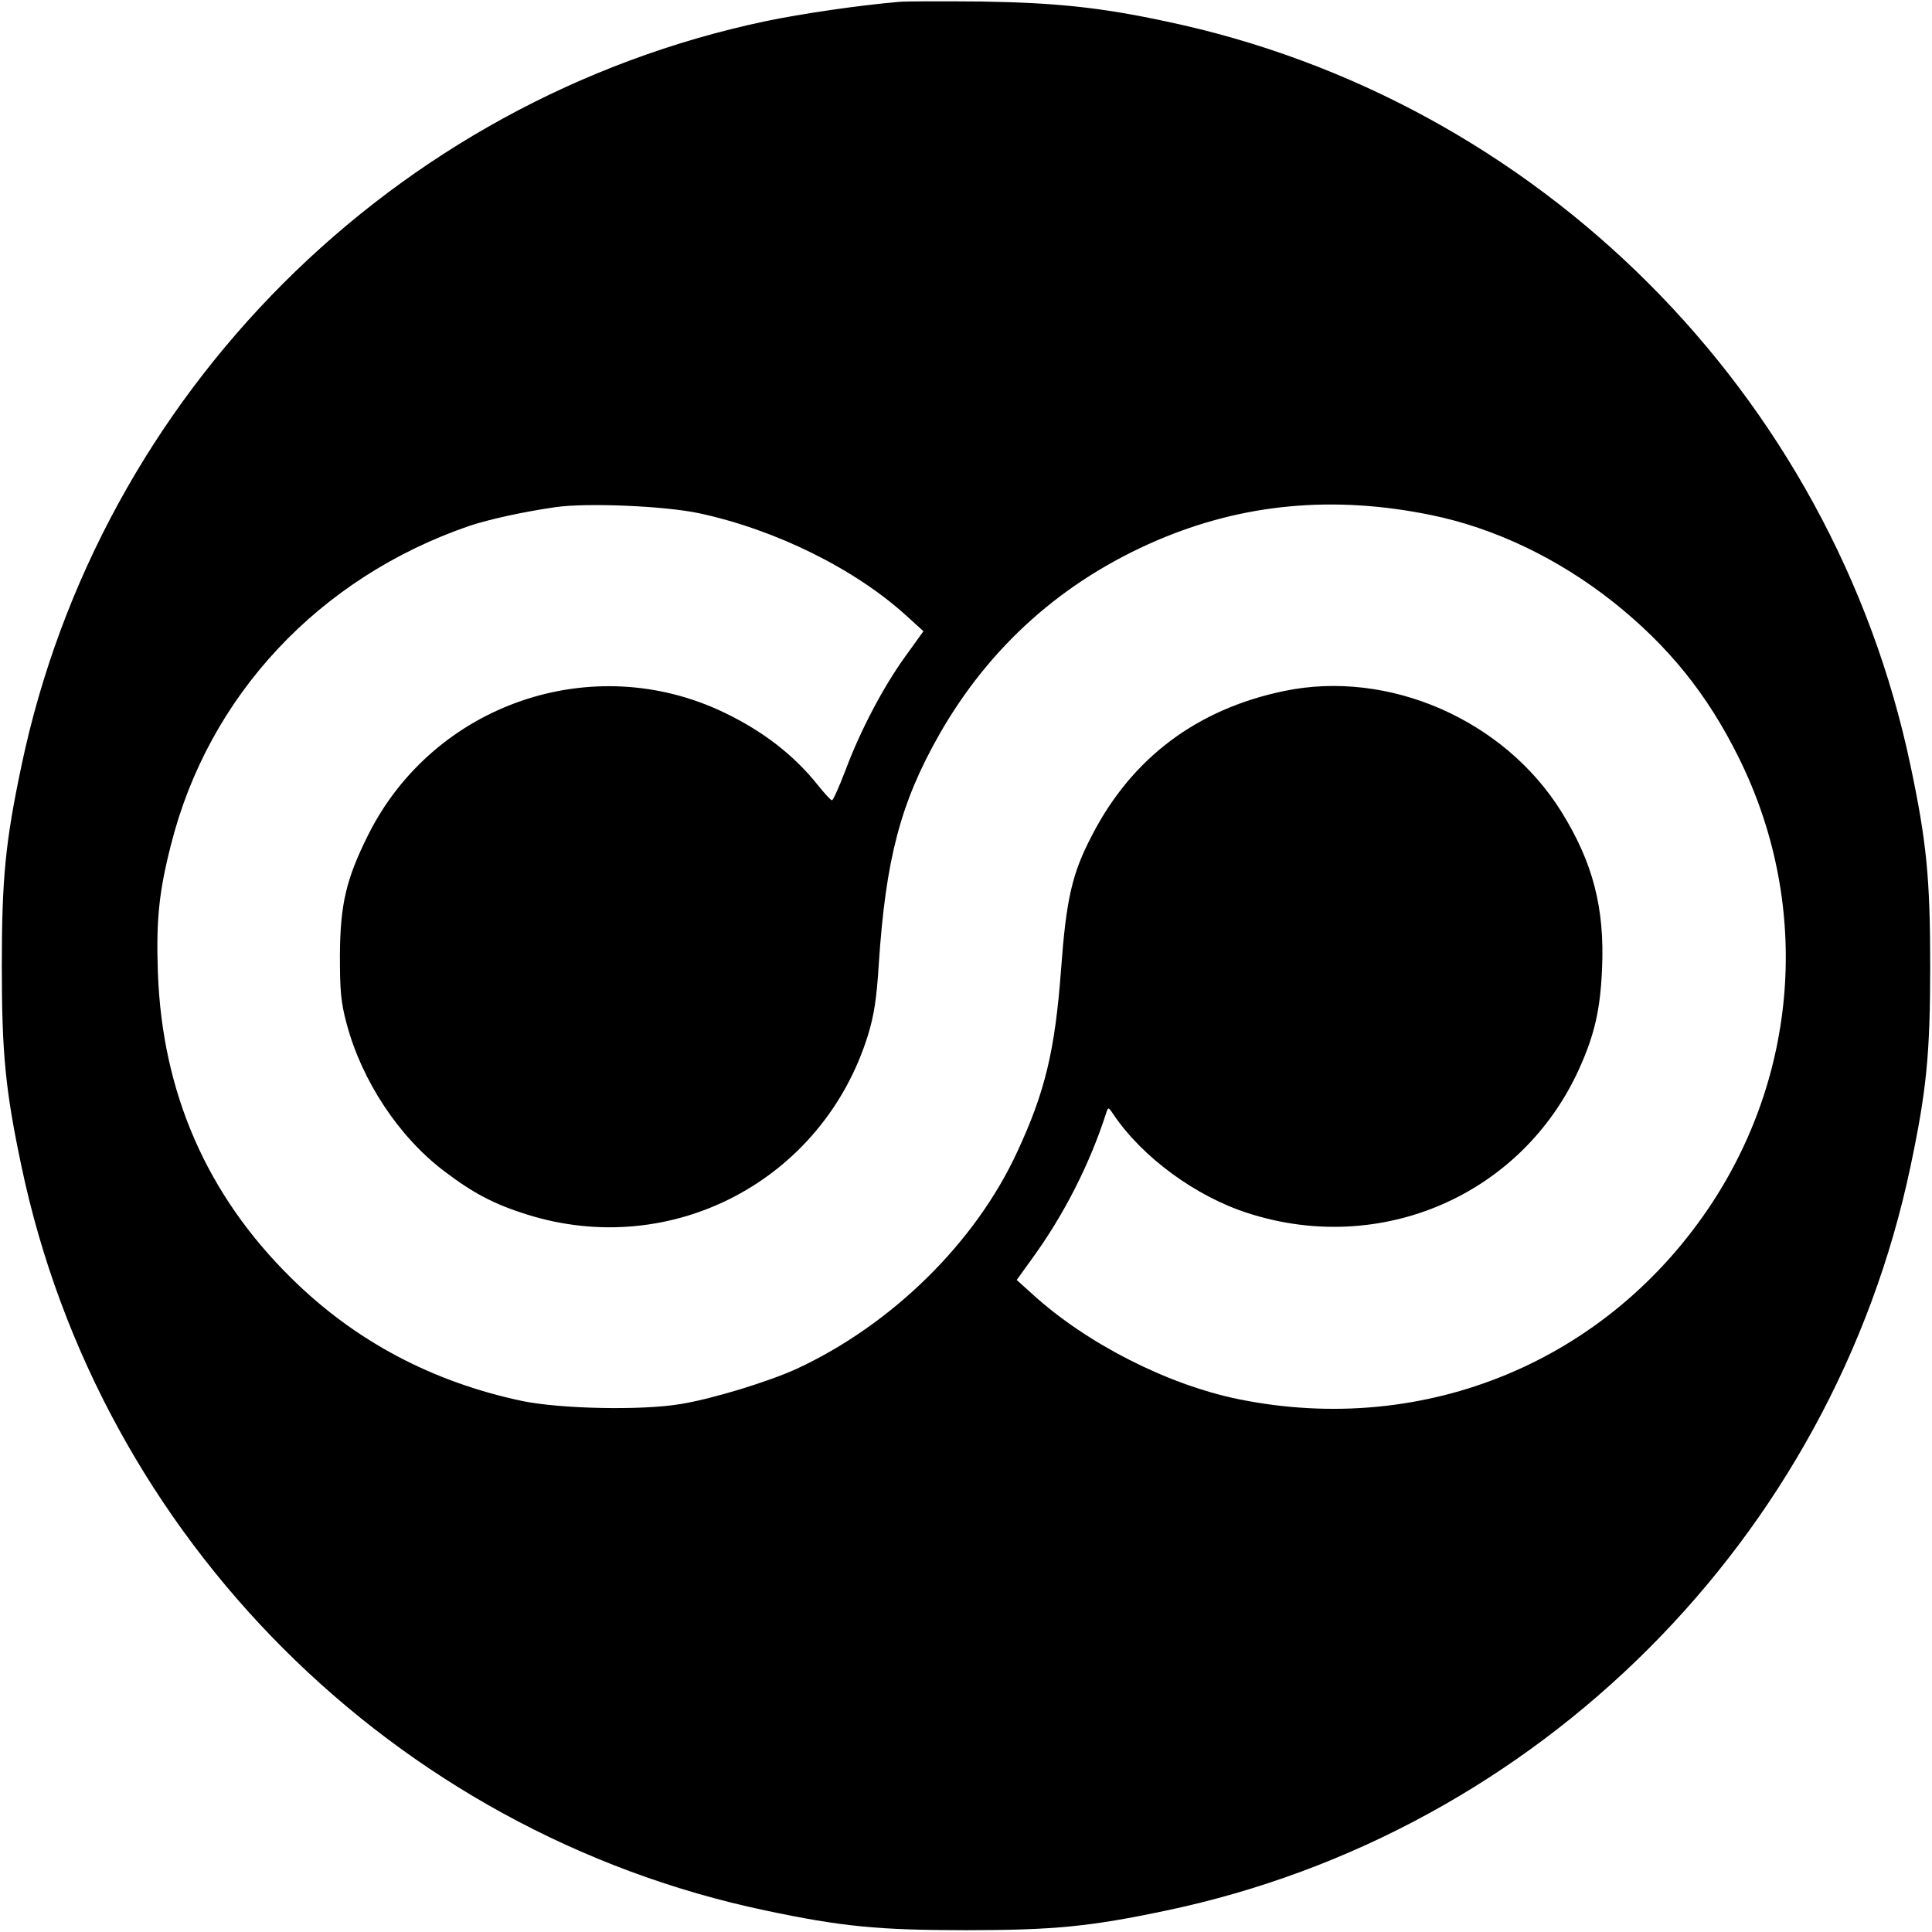<svg version="1" xmlns="http://www.w3.org/2000/svg" width="853.333" height="853.333" viewBox="0 0 640 640"><path d="M298 .6c-13.9 1.2-32.2 3.9-44.3 6.4C130.3 33 33 130.4 7.1 253.7 1.8 278.8.6 291 .6 320s1.2 41.2 6.5 66.3C33 509.6 130.4 607 253.7 632.9c25.1 5.3 37.3 6.5 66.3 6.5s41.2-1.2 66.3-6.5C509.6 607 607 509.6 632.9 386.3c5.3-25.1 6.5-37.3 6.5-66.3s-1.2-41.2-6.5-66.3C607 130.4 509.6 33 386.3 7.1 364.4 2.4 349.6.9 325 .5c-12.4-.1-24.5-.1-27 .1zM231.5 170c25.3 5.4 51.7 18.4 68.9 34.1l5.5 5-5.9 8.2c-7.4 10.2-15 24.7-19.9 37.8-2.1 5.5-4.1 10-4.5 10-.4 0-2.4-2.2-4.5-4.8-7.9-10-18.3-18.1-31.3-24.3-43.6-20.9-96.1-2.8-117.8 40.5-7.3 14.6-9.3 22.9-9.4 40 0 11.5.3 15.5 2.2 22.5 5 19 17.4 37.7 32.4 49 9.6 7.3 16.5 10.9 27.3 14.3 47.9 15.1 98-11.2 113-59.3 2-6.5 2.9-12.1 3.6-23.5 2.3-35 7.2-53.5 20-76.1 16.7-29.3 41-51 72.2-64.4 28.5-12.2 58.4-15 90.7-8.4 21.1 4.3 42.2 14.4 60.5 28.9 18.3 14.6 31.1 30.5 41.5 51.5 23.5 47.4 20.2 102.8-8.6 147.1-34.4 52.7-95.1 78-157.1 65.4-23.5-4.8-50.3-18.4-68.3-34.8l-5.2-4.7 4.9-6.8c10.8-14.8 19.4-31.8 24.8-48.7.6-1.8.7-1.8 2.3.6 9.5 14.2 27.4 27.3 44.7 32.8 44.1 14.2 90.7-6.1 109.6-47.8 5.1-11.3 7-19.5 7.6-33.1.9-20.2-3-35.2-13.4-52-19-30.6-57.3-47.3-91.9-40.1-28.9 6-50.5 22.2-63.7 47.9-6.6 12.6-8.5 21.1-10.2 44.2-2 27-5.3 40.7-14.5 60.5-13.9 30.2-41.6 57.3-73 71.9-9.4 4.3-28 10-38.5 11.7-13 2.2-39.9 1.6-52.5-1-29.8-6.3-55.5-19.9-76.6-40.8-27.9-27.5-42.7-61.4-44.1-101.2-.6-16.9.3-26.5 4.3-42.1 12.4-49.5 49.1-88.7 98.9-105.8 6.6-2.2 18.1-4.7 28.5-6.2 10.6-1.5 36.1-.4 47.5 2z"/></svg>